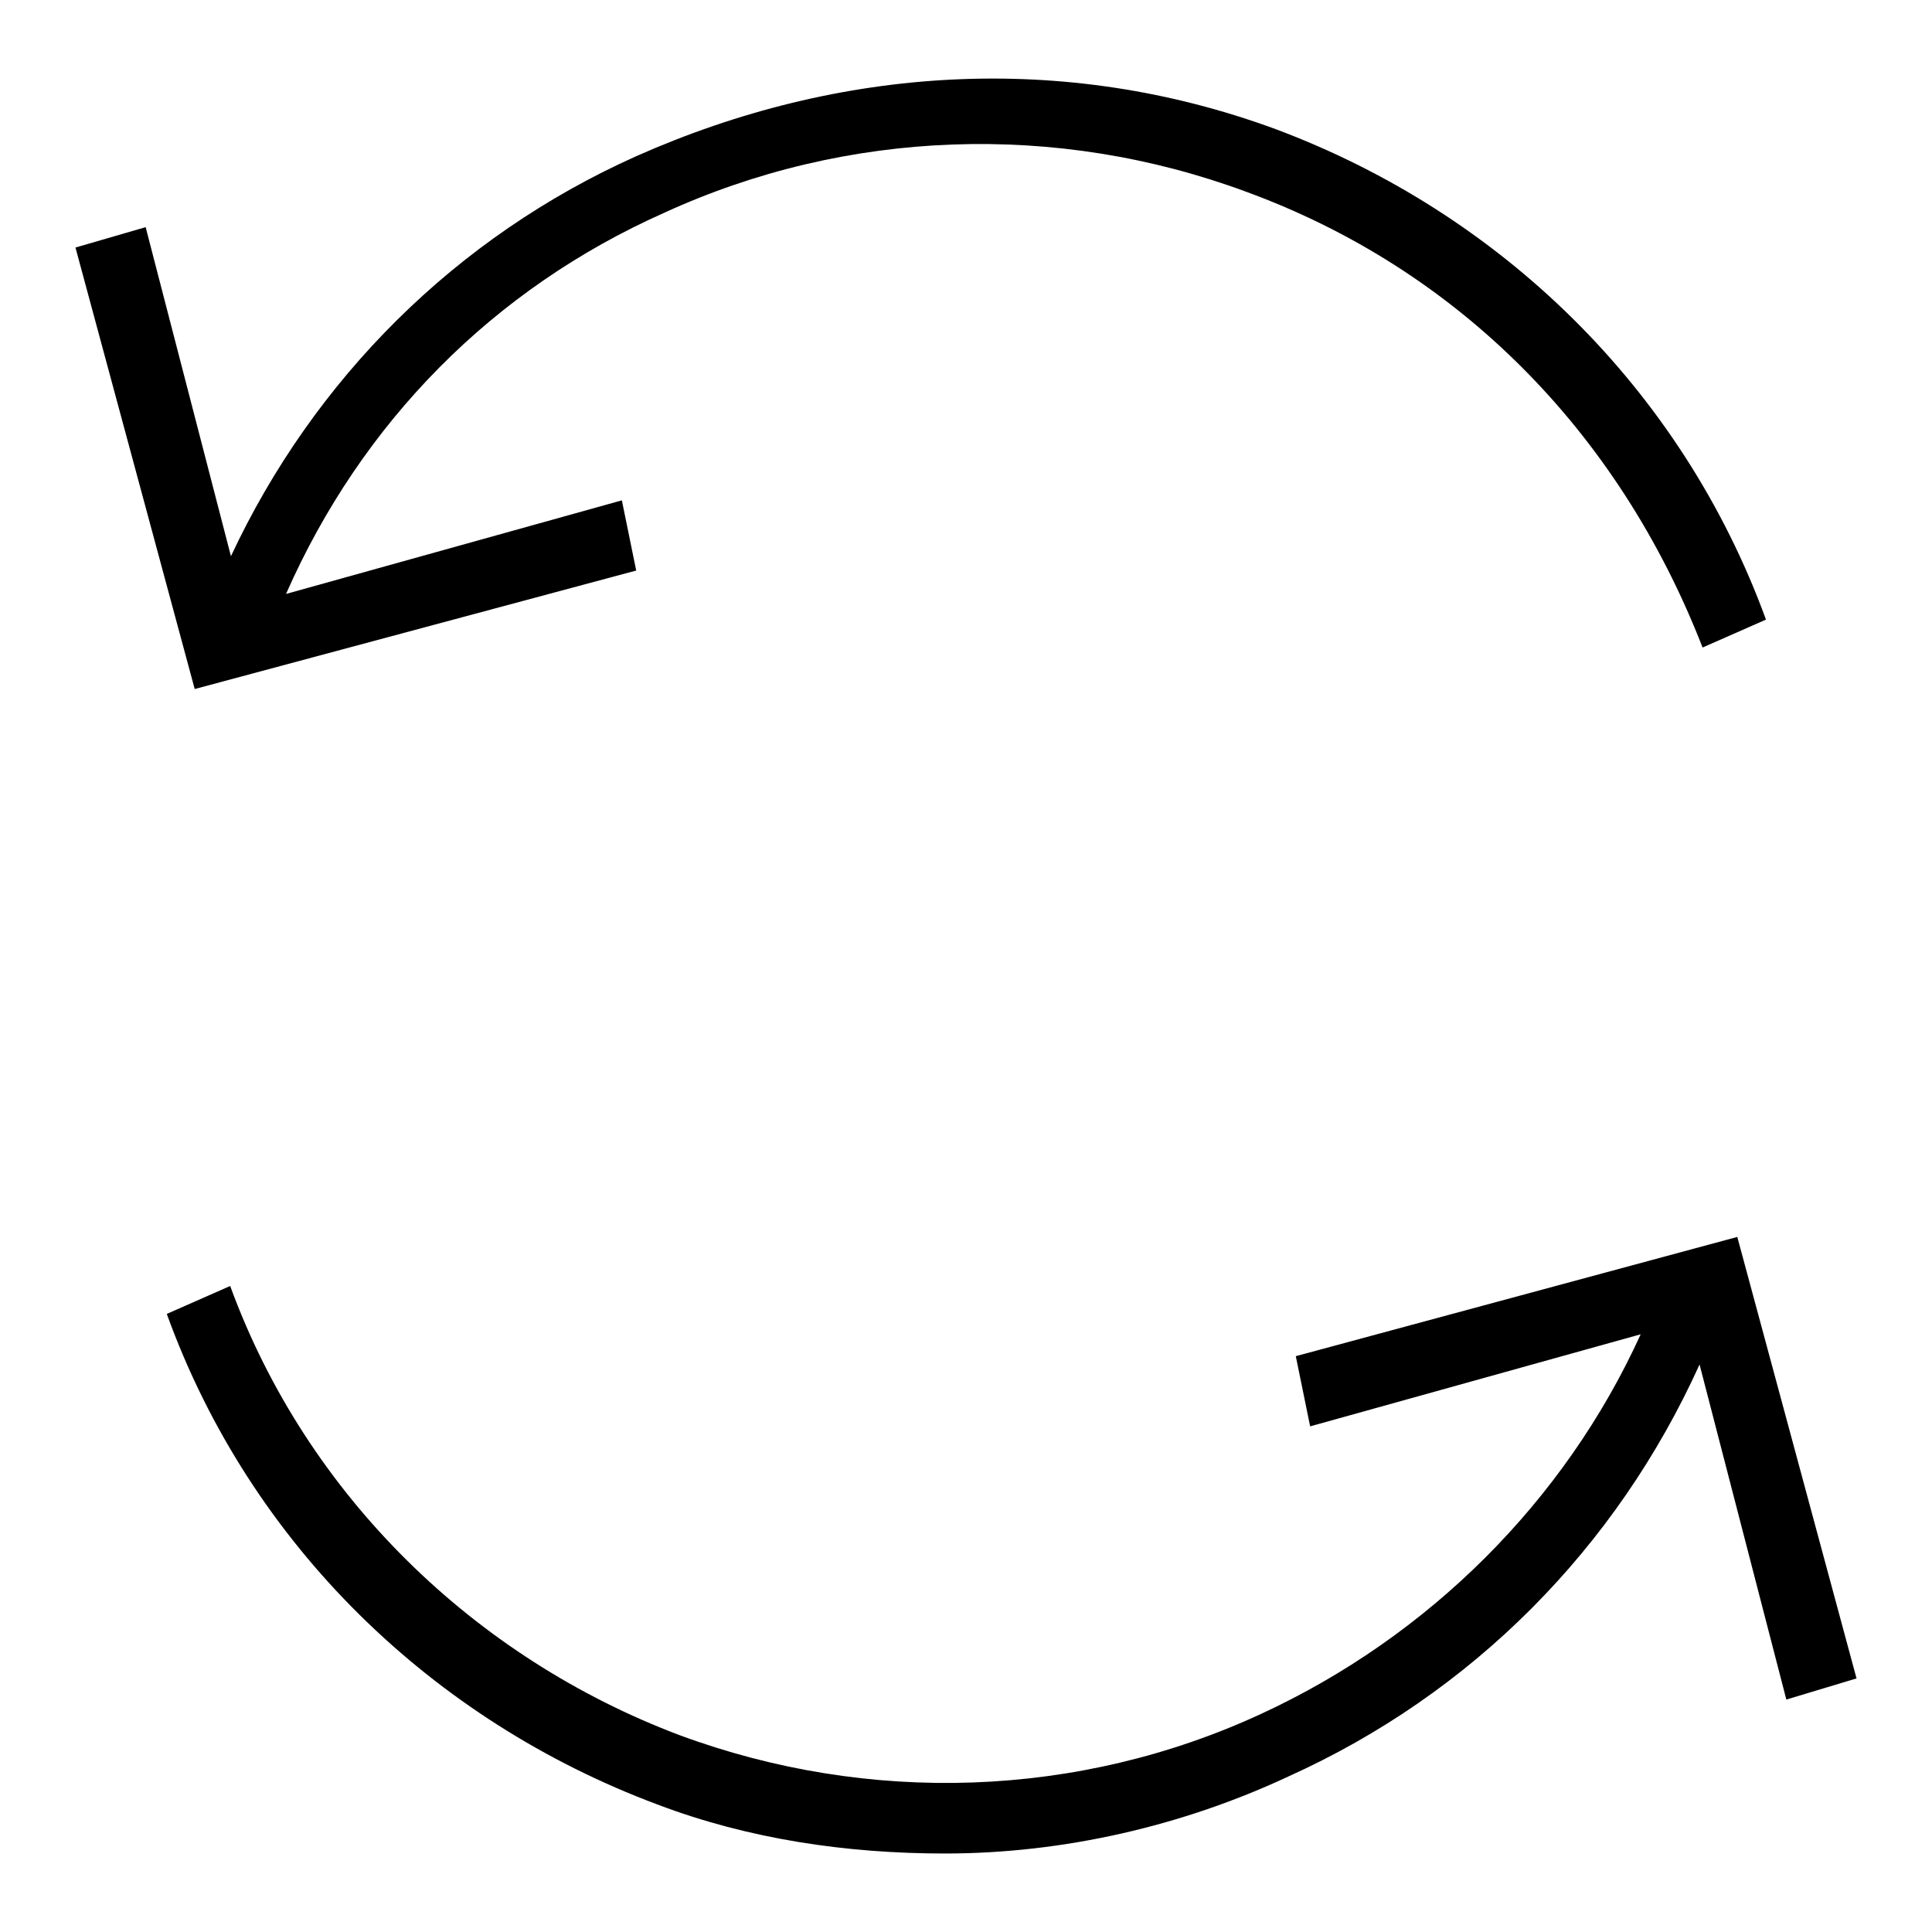 <?xml version="1.0" encoding="utf-8"?>
<!-- Svg Vector Icons : http://www.onlinewebfonts.com/icon -->
<!DOCTYPE svg PUBLIC "-//W3C//DTD SVG 1.1//EN" "http://www.w3.org/Graphics/SVG/1.1/DTD/svg11.dtd">
<svg version="1.1" xmlns="http://www.w3.org/2000/svg" xmlns:xlink="http://www.w3.org/1999/xlink" x="0px" y="0px" viewBox="0 0 256 256" enable-background="new 0 0 256 256" xml:space="preserve">
<g><g><path fill="#000000" d="M246,222.4l-15.8-58.5l-58.5,15.8l1.9,9.3l43.8-12.2c-10.1,22.2-28.2,40.1-50.3,50.3c-24.2,11.2-52,12.1-77.1,2.8c-27-10.2-49.3-31.6-59.5-59.5l-8.4,3.7c11.1,30.7,35.3,53.9,65,65c12.1,4.6,25.1,6.5,38.1,6.5c15.8,0,31.6-3.7,45.5-10.2c24.4-11,43.5-30.3,54.5-54.6l11.5,44.4L246,222.4z"/><path fill="#000000" d="M84.3,75.6l-1.9-9.3L37.9,78.7C47.9,56,65.3,38.3,88,28.2c24.2-11.1,52-12.1,77.1-2.8C193,35.6,214.4,57,225.6,85.8l8.4-3.7c-11.2-30.7-35.3-53.9-65-65C141,6.8,111.3,8.7,84.3,20.7c-23.9,10.7-42.7,29.5-53.7,53L19.3,30.1L10,32.8l15.8,58.5L84.3,75.6z"/></g></g>
</svg>
